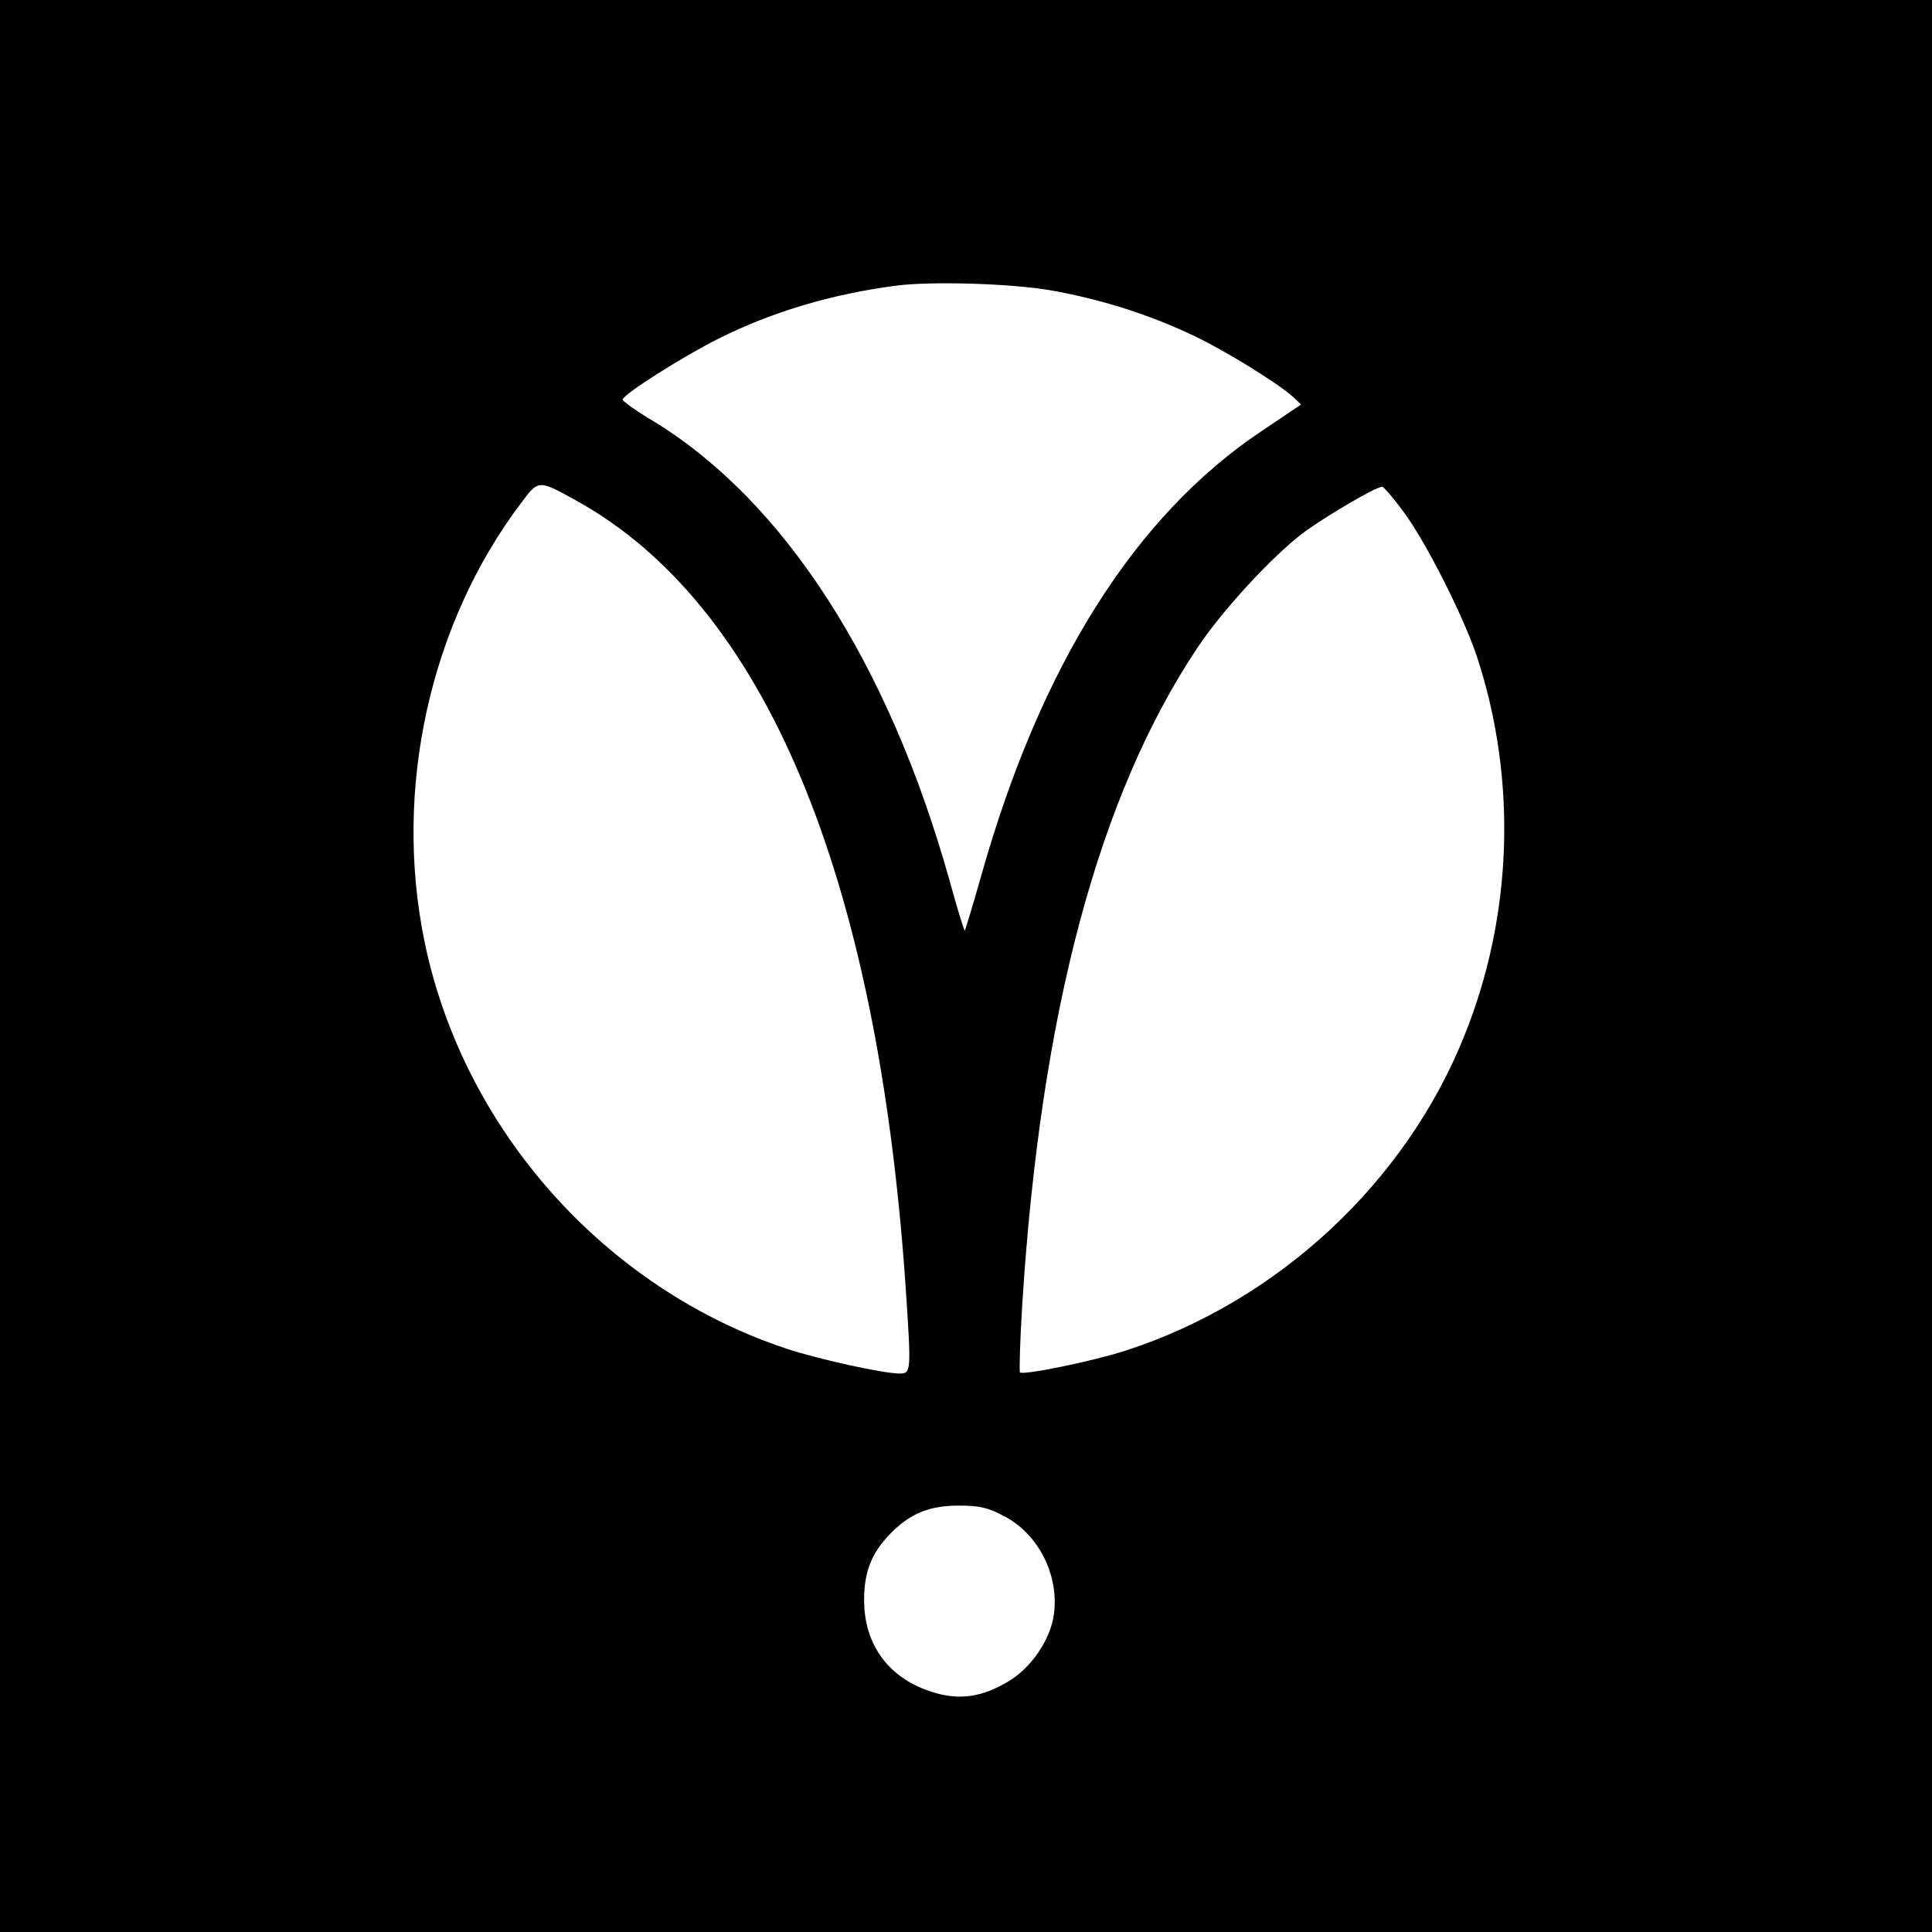 <?xml version="1.0" standalone="no"?>
<!DOCTYPE svg PUBLIC "-//W3C//DTD SVG 20010904//EN"
 "http://www.w3.org/TR/2001/REC-SVG-20010904/DTD/svg10.dtd">
<svg version="1.0" xmlns="http://www.w3.org/2000/svg"
 width="512pt" height="512pt" viewBox="0 0 512 512"
 preserveAspectRatio="xMidYMid meet">
<g transform="translate(0,512) scale(0.1,-0.1)"
fill="#000000" stroke="none">
<path d="M0 2560 l0 -2560 2560 0 2560 0 0 2560 0 2560 -2560 0 -2560 0 0
-2560z m2782 1791 c133 -23 265 -65 380 -120 85 -40 225 -127 265 -163 l21
-20 -104 -70 c-336 -224 -587 -622 -744 -1180 -22 -78 -42 -143 -43 -144 -2
-2 -20 58 -41 134 -161 574 -437 1003 -783 1215 -46 27 -83 54 -83 58 0 13
159 114 255 162 142 71 301 118 470 140 92 12 301 6 407 -12z m-1256 -557
c499 -275 799 -989 874 -2084 15 -225 15 -230 -16 -230 -43 0 -216 38 -300 66
-482 160 -857 582 -959 1079 -83 403 14 842 256 1162 46 62 46 62 145 7z
m2194 -31 c60 -81 159 -278 194 -383 107 -325 95 -687 -33 -1004 -156 -390
-494 -704 -897 -835 -90 -29 -272 -66 -281 -58 -2 3 0 83 6 179 49 775 202
1348 464 1741 66 99 194 238 278 303 53 40 194 124 212 124 4 0 30 -30 57 -67z
m-1059 -2661 c91 -47 146 -156 132 -260 -9 -67 -60 -142 -121 -178 -68 -41
-127 -50 -195 -30 -119 35 -187 124 -187 246 0 74 19 123 68 174 52 54 103 76
183 76 54 0 77 -5 120 -28z"/>
</g>
</svg>
